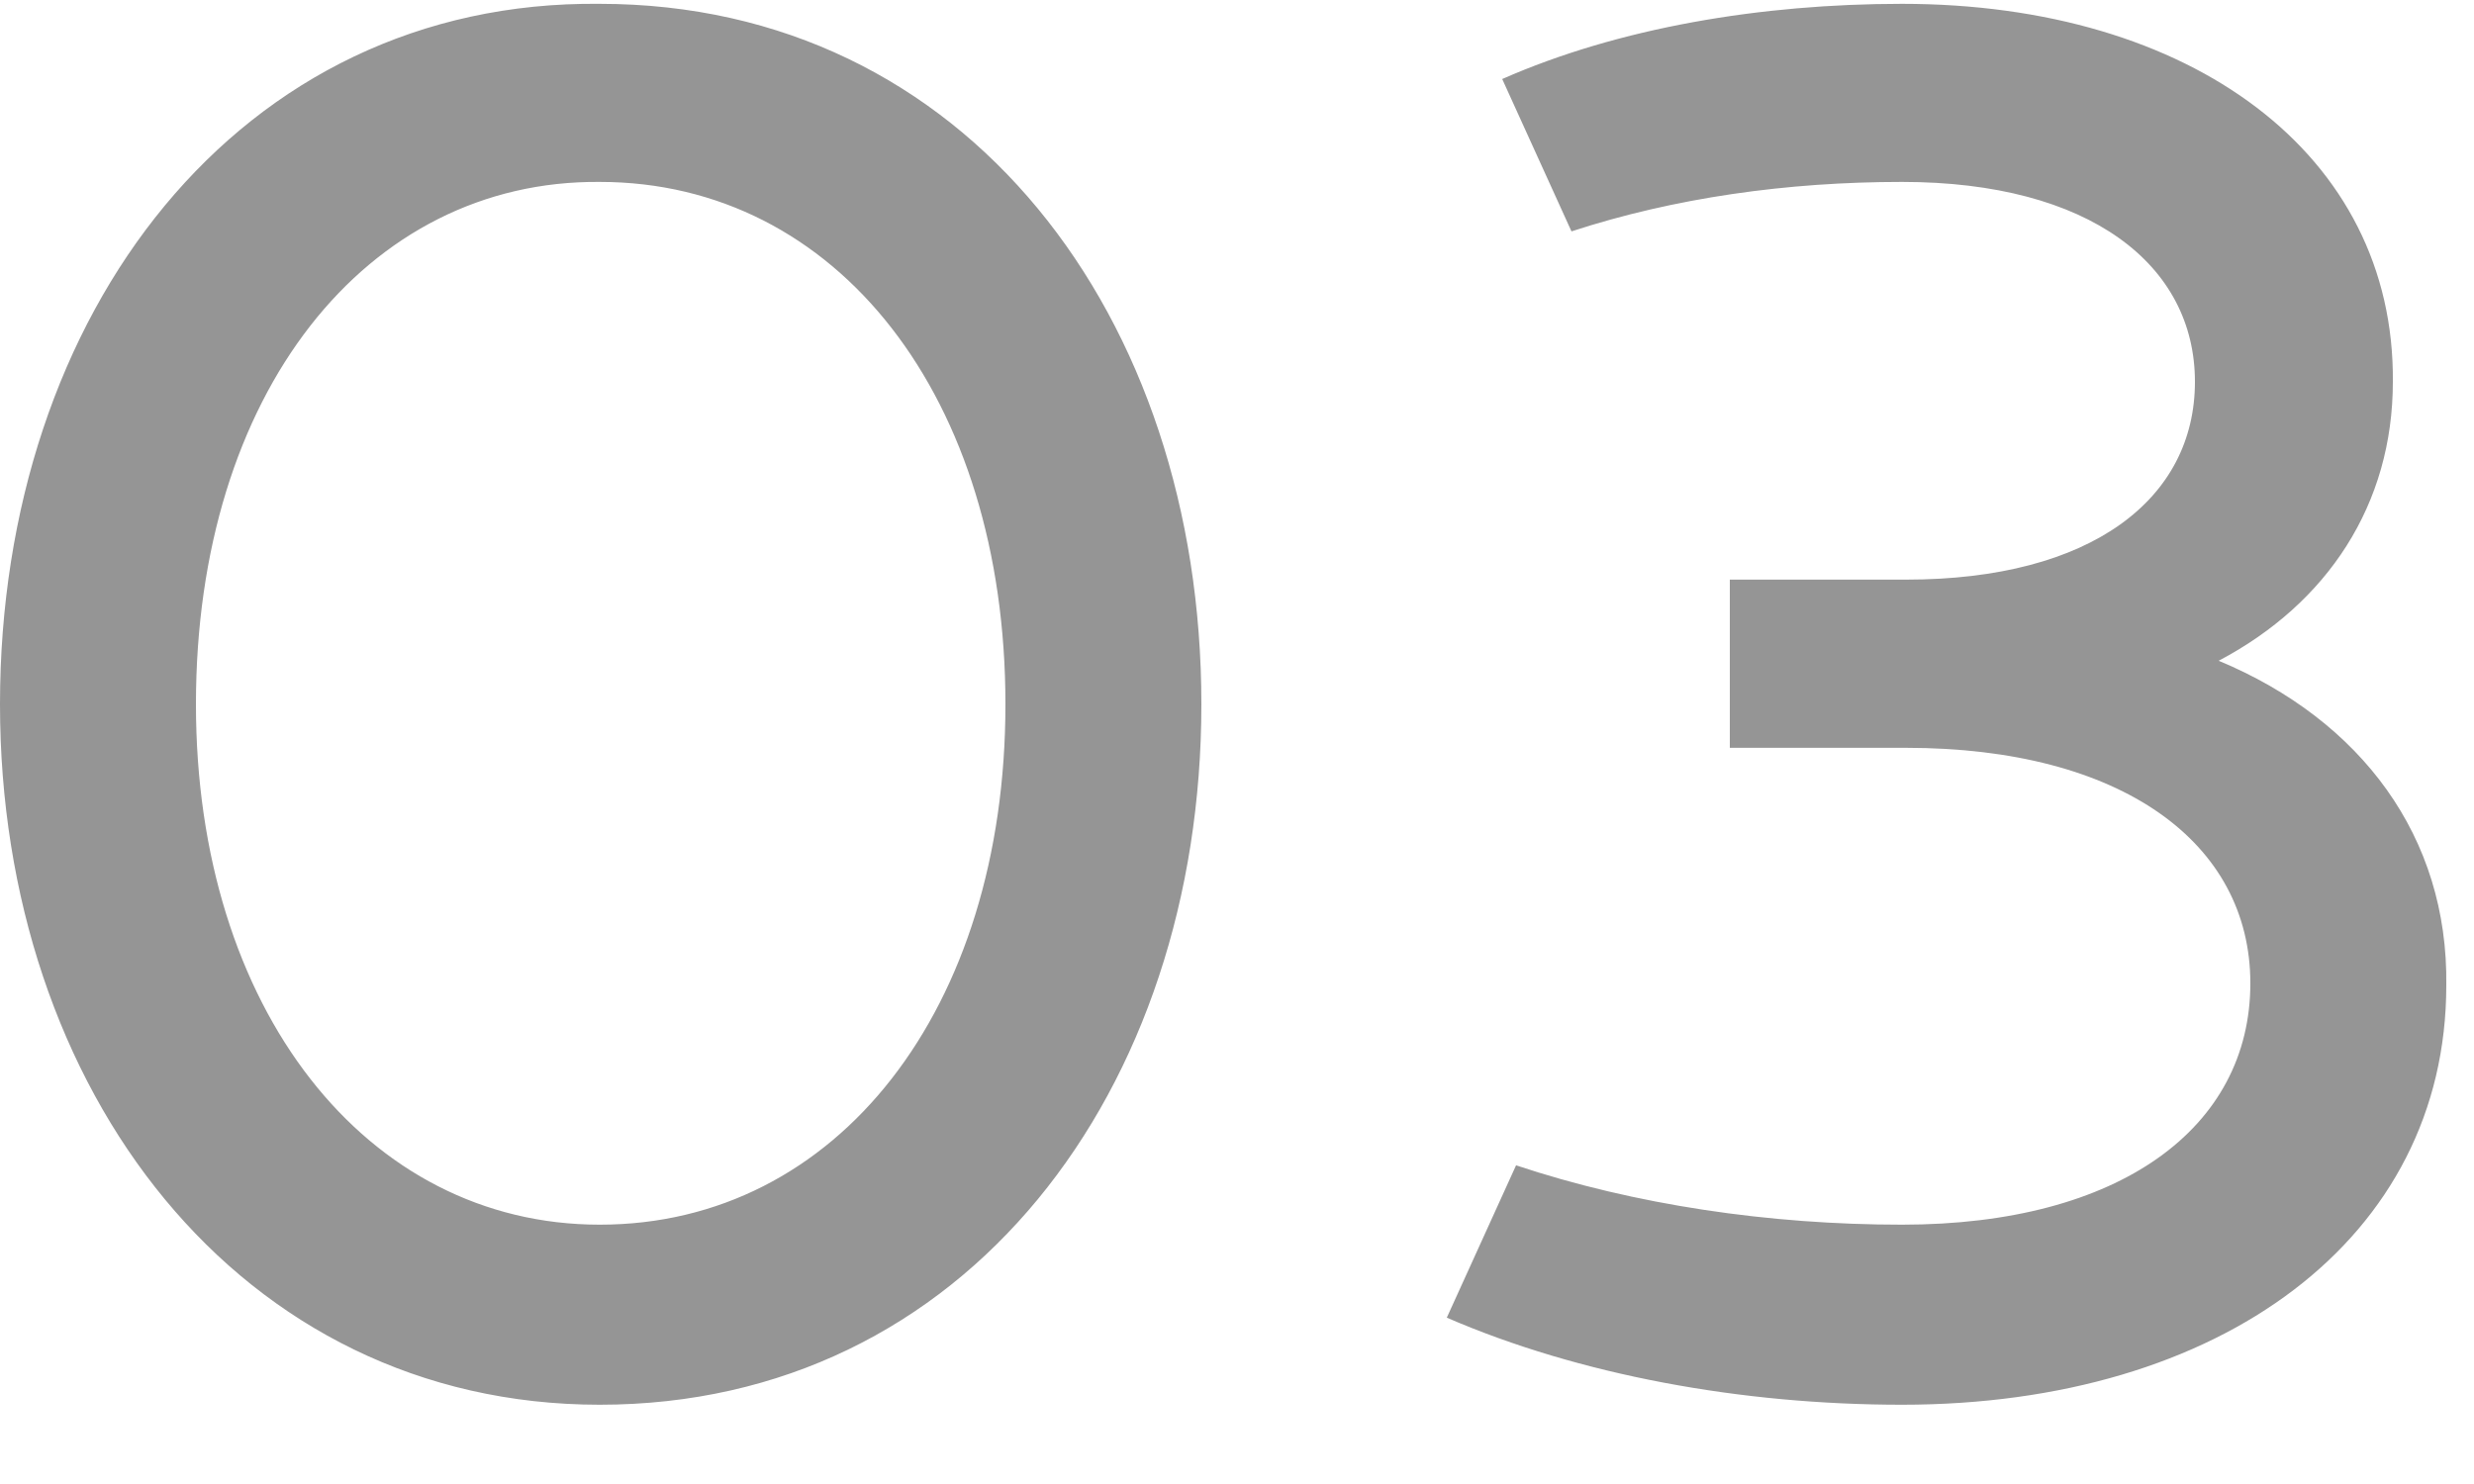 <svg width="20" height="12" viewBox="0 0 20 12" fill="none" xmlns="http://www.w3.org/2000/svg">
<path d="M4.848 0.031C7.808 0.031 9.712 2.559 9.712 5.695C9.712 8.815 7.808 11.359 4.848 11.359C1.936 11.359 -0 8.815 -0 5.695C-0 2.527 1.936 -0.001 4.848 0.031ZM4.848 1.471C2.96 1.455 1.584 3.183 1.584 5.695C1.584 8.159 2.96 9.903 4.848 9.903C6.768 9.903 8.128 8.159 8.128 5.695C8.128 3.215 6.768 1.471 4.848 1.471ZM17.936 5.343C19.088 5.823 19.792 6.767 19.776 7.967C19.776 10.015 17.952 11.359 15.376 11.359C14.08 11.359 12.768 11.119 11.696 10.655L12.256 9.423C13.216 9.743 14.304 9.903 15.376 9.903C17.136 9.903 18.192 9.119 18.192 7.951C18.192 6.815 17.152 6.047 15.408 6.047H13.984V5.807V4.687H15.408C16.912 4.687 17.744 4.031 17.744 3.087C17.744 2.143 16.896 1.471 15.376 1.471C14.448 1.471 13.536 1.599 12.704 1.871L12.144 0.639C13.088 0.223 14.24 0.031 15.376 0.031C17.712 0.031 19.36 1.247 19.344 3.087C19.344 4.079 18.816 4.879 17.936 5.343Z" fill="#959595"/>
</svg>
